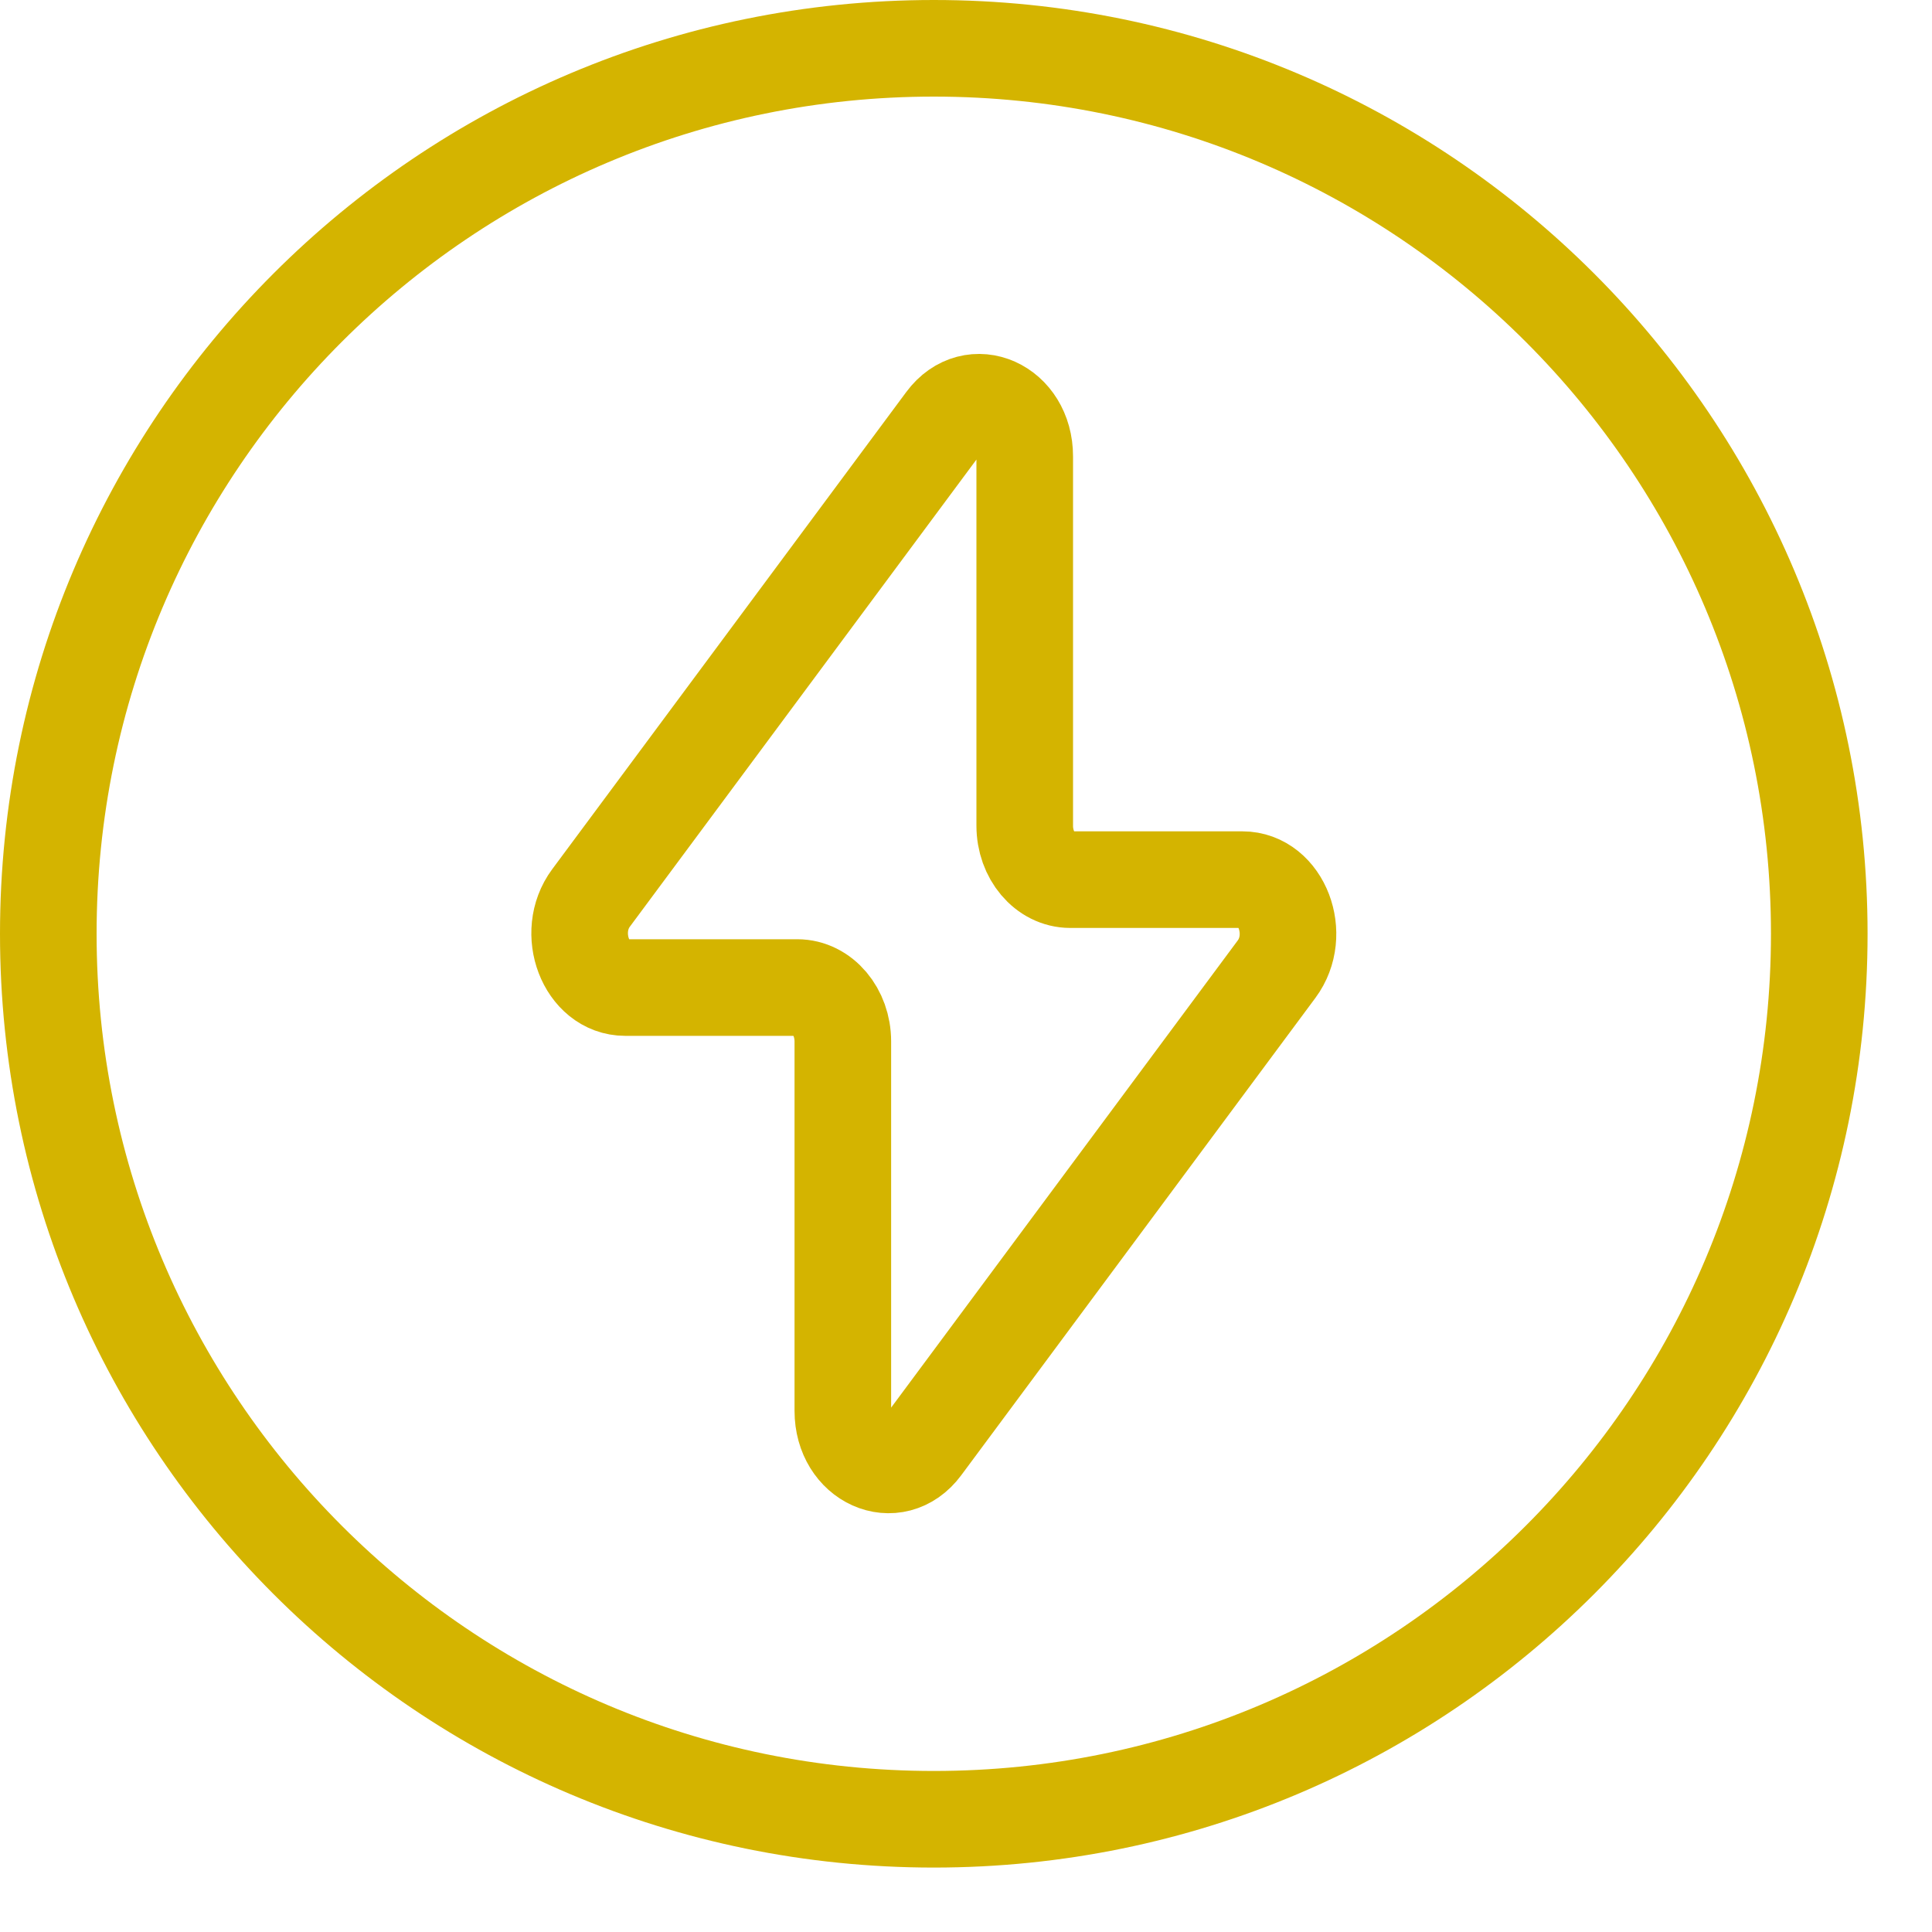 <svg width="20" height="20" viewBox="0 0 20 20" fill="none" xmlns="http://www.w3.org/2000/svg">
<path d="M9.667 18.833C14.729 18.833 18.833 14.729 18.833 9.667C18.833 4.604 14.729 0.5 9.667 0.5C4.604 0.5 0.5 4.604 0.5 9.667C0.5 14.729 4.604 18.833 9.667 18.833Z" stroke="#D4B400" stroke-linecap="round" stroke-linejoin="round"/>
<path d="M6.118 9.296L9.784 4.355C10.071 3.968 10.608 4.208 10.608 4.724V8.548C10.608 8.856 10.819 9.106 11.079 9.106H12.861C13.266 9.106 13.483 9.673 13.215 10.033L9.549 14.974C9.262 15.361 8.725 15.12 8.725 14.605V10.781C8.725 10.473 8.514 10.223 8.254 10.223H6.472C6.068 10.223 5.851 9.656 6.118 9.296Z" stroke="#D4B400" stroke-linecap="round" stroke-linejoin="round"/>
</svg>

